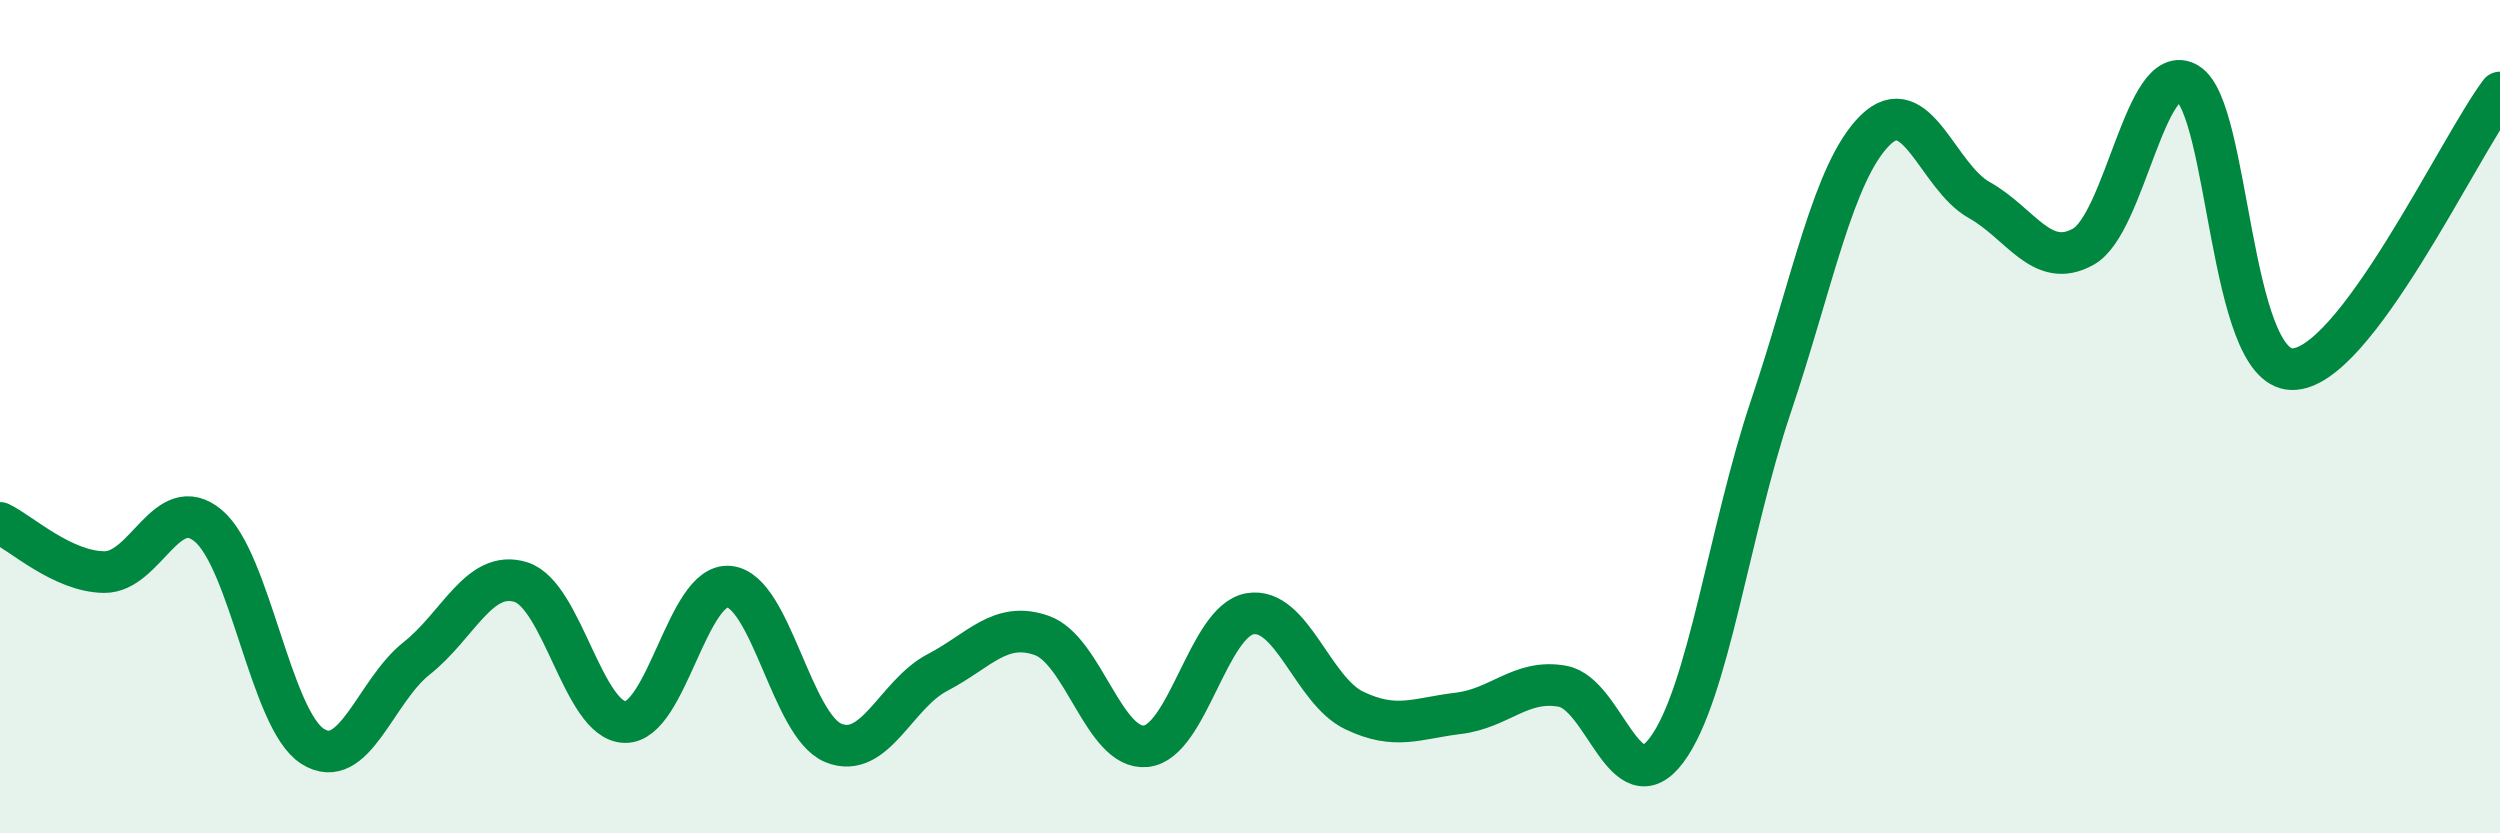 
    <svg width="60" height="20" viewBox="0 0 60 20" xmlns="http://www.w3.org/2000/svg">
      <path
        d="M 0,12.55 C 0.5,12.79 1.5,13.72 2.5,13.73 C 3.5,13.74 4,11.78 5,12.62 C 6,13.46 6.5,17.27 7.5,17.91 C 8.5,18.55 9,16.59 10,15.8 C 11,15.01 11.5,13.66 12.5,13.97 C 13.5,14.28 14,17.31 15,17.33 C 16,17.35 16.5,13.98 17.5,14.08 C 18.5,14.18 19,17.42 20,17.83 C 21,18.24 21.5,16.66 22.5,16.14 C 23.5,15.62 24,14.9 25,15.25 C 26,15.6 26.5,18.01 27.5,17.91 C 28.5,17.81 29,14.9 30,14.73 C 31,14.56 31.5,16.57 32.5,17.05 C 33.5,17.53 34,17.24 35,17.12 C 36,17 36.5,16.29 37.5,16.47 C 38.5,16.65 39,19.34 40,18 C 41,16.66 41.5,12.73 42.5,9.76 C 43.5,6.79 44,4.12 45,3.13 C 46,2.14 46.5,4.24 47.5,4.8 C 48.5,5.36 49,6.48 50,5.92 C 51,5.36 51.5,1.41 52.5,2 C 53.5,2.59 53.5,8.82 55,8.86 C 56.5,8.9 59,3.55 60,2.22L60 20L0 20Z"
        fill="#008740"
        opacity="0.1"
        stroke-linecap="round"
        stroke-linejoin="round"
      />
      <path
        d="M 0,12.55 C 0.5,12.79 1.5,13.72 2.5,13.73 C 3.5,13.74 4,11.78 5,12.62 C 6,13.46 6.5,17.27 7.5,17.91 C 8.5,18.55 9,16.59 10,15.8 C 11,15.01 11.5,13.66 12.5,13.97 C 13.5,14.28 14,17.31 15,17.33 C 16,17.35 16.5,13.98 17.5,14.08 C 18.5,14.18 19,17.42 20,17.83 C 21,18.24 21.5,16.66 22.5,16.14 C 23.5,15.62 24,14.9 25,15.25 C 26,15.6 26.5,18.01 27.5,17.91 C 28.5,17.81 29,14.9 30,14.73 C 31,14.56 31.5,16.57 32.5,17.05 C 33.5,17.53 34,17.24 35,17.12 C 36,17 36.5,16.29 37.5,16.47 C 38.5,16.65 39,19.34 40,18 C 41,16.66 41.5,12.73 42.5,9.76 C 43.5,6.79 44,4.12 45,3.13 C 46,2.14 46.5,4.24 47.5,4.8 C 48.5,5.36 49,6.48 50,5.92 C 51,5.36 51.5,1.41 52.5,2 C 53.5,2.59 53.5,8.82 55,8.86 C 56.5,8.9 59,3.55 60,2.22"
        stroke="#008740"
        stroke-width="1"
        fill="none"
        stroke-linecap="round"
        stroke-linejoin="round"
      />
    </svg>
  